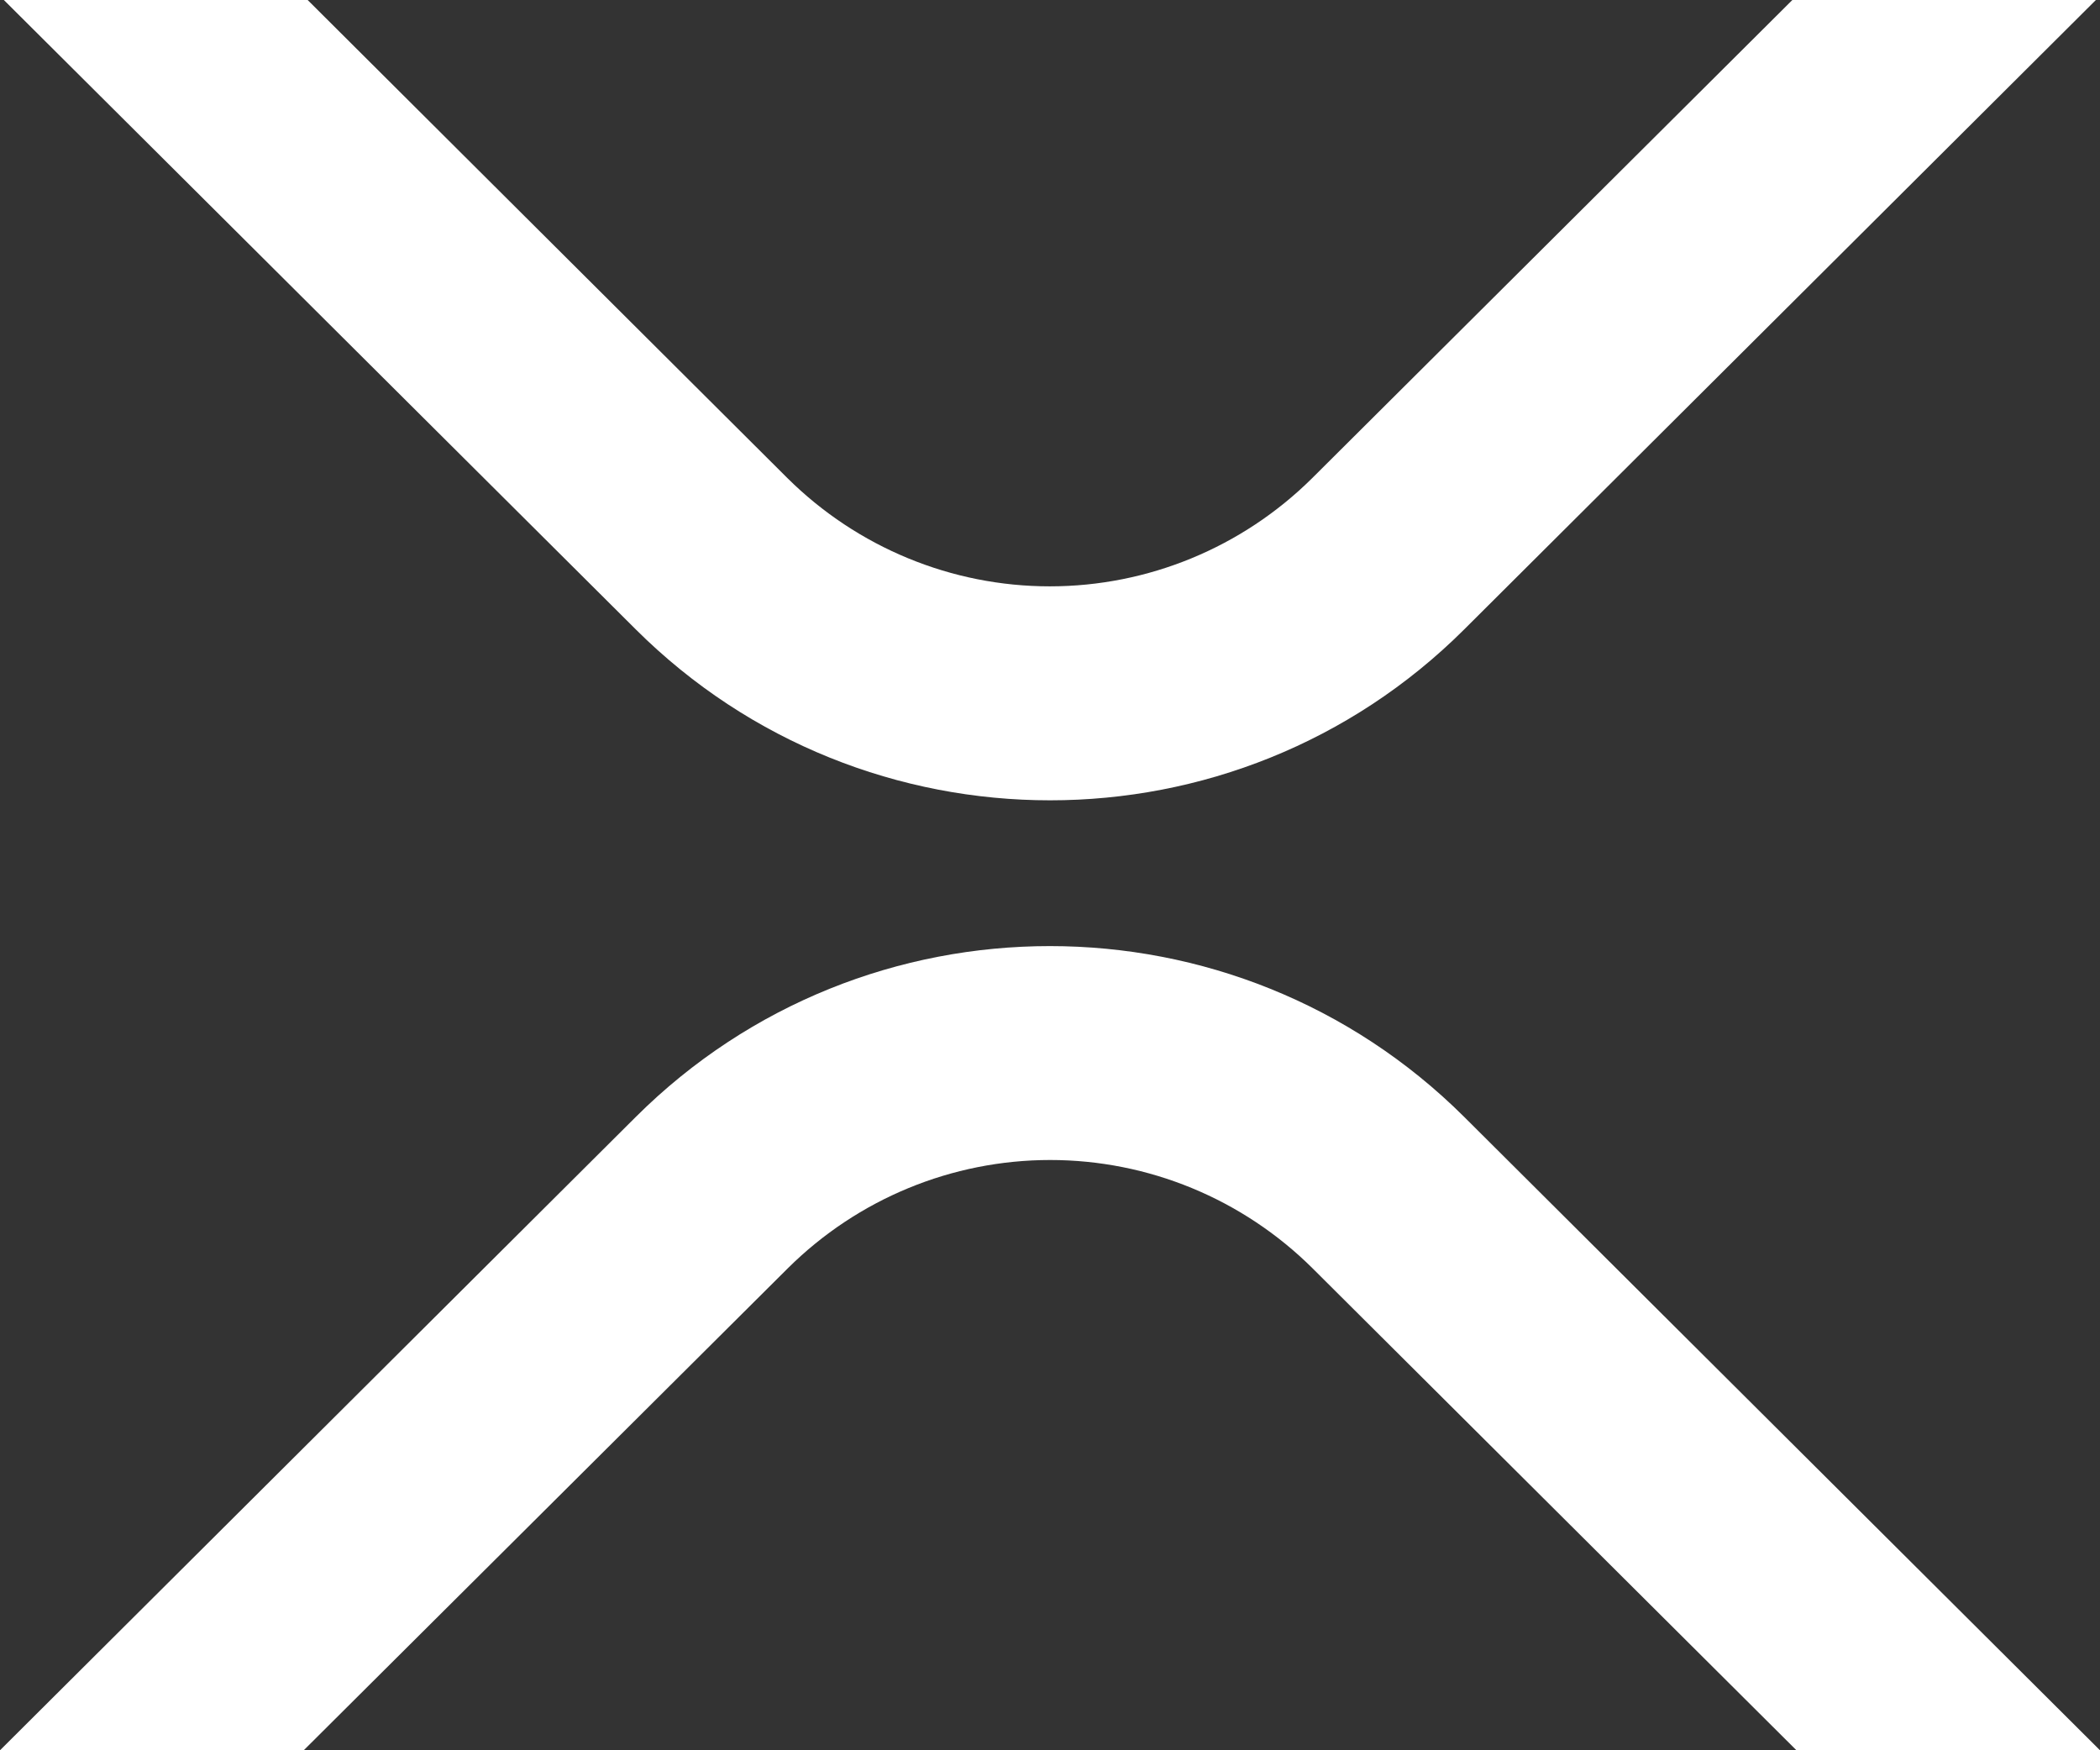 <svg width="24" height="20" viewBox="0 0 24 20" fill="none" xmlns="http://www.w3.org/2000/svg">
<rect x="0" y="0" width="24" height="20" fill="#333333" stroke="none"/>
<g clip-path="url(#clip0_2004_6)">
<path d="M20.484 0H23.953L16.734 7.192C14.12 9.796 9.882 9.796 7.266 7.192L0.044 0H3.516L9 5.464C9.799 6.256 10.876 6.7 11.998 6.7C13.12 6.7 14.197 6.256 14.996 5.464L20.484 0Z" fill="white"/>
<path d="M3.471 20H0L7.266 12.763C9.88 10.16 14.118 10.16 16.734 12.763L24 20H20.531L15 14.492C14.201 13.699 13.124 13.255 12.002 13.255C10.88 13.255 9.803 13.699 9.004 14.492L3.471 20Z" fill="white"/>
</g>
<defs>
<clipPath id="clip0_2004_6">
<rect width="24" height="20" fill="white"/>
</clipPath>
</defs>
</svg>
